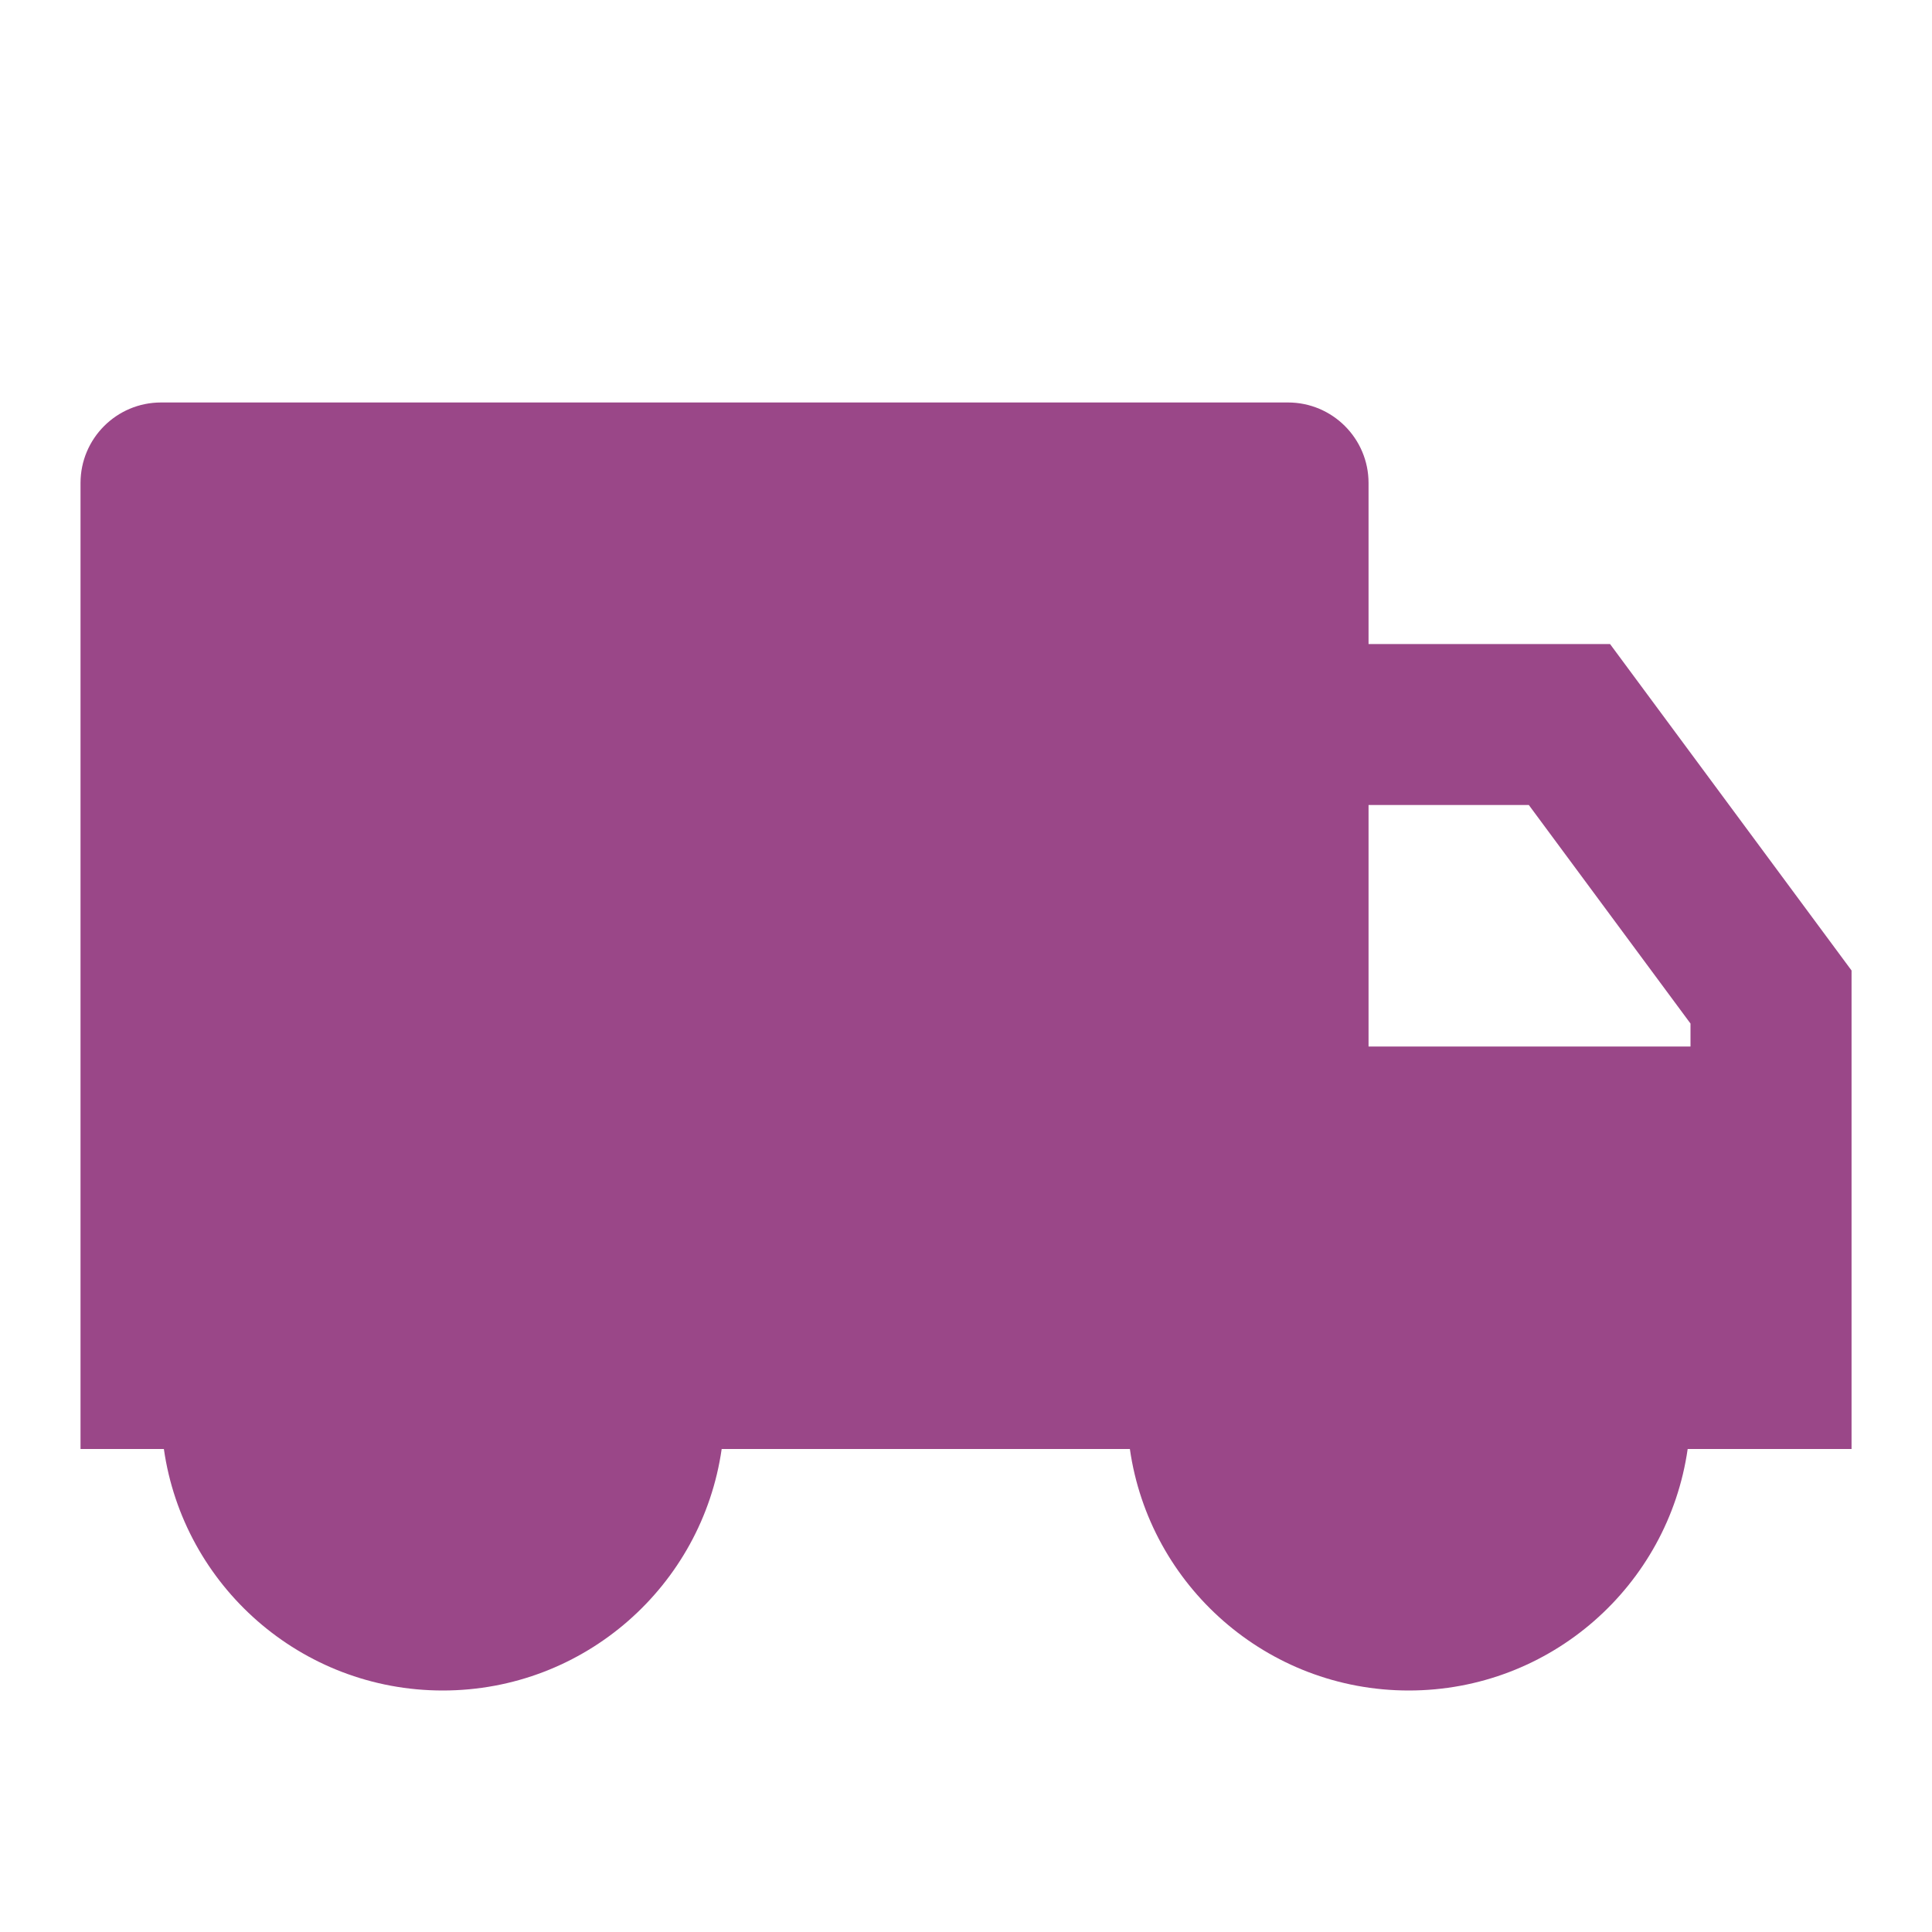 <?xml version="1.0" encoding="UTF-8"?> <svg xmlns="http://www.w3.org/2000/svg" width="28" height="28" viewBox="0 0 28 28" fill="none"><path d="M19.834 9.334H23.334L26.834 14.065V21H24.459C24.176 22.979 22.474 24.5 20.417 24.5C18.36 24.5 16.658 22.979 16.375 21H10.459C10.176 22.979 8.474 24.5 6.417 24.5C4.36 24.5 2.658 22.979 2.375 21H1.167V7C1.167 6.356 1.689 5.833 2.334 5.833H18.667C19.311 5.833 19.834 6.356 19.834 7V9.334ZM19.834 11.667V15.167H24.5V14.834L22.157 11.667H19.834Z" fill="#9A4788"></path></svg> 